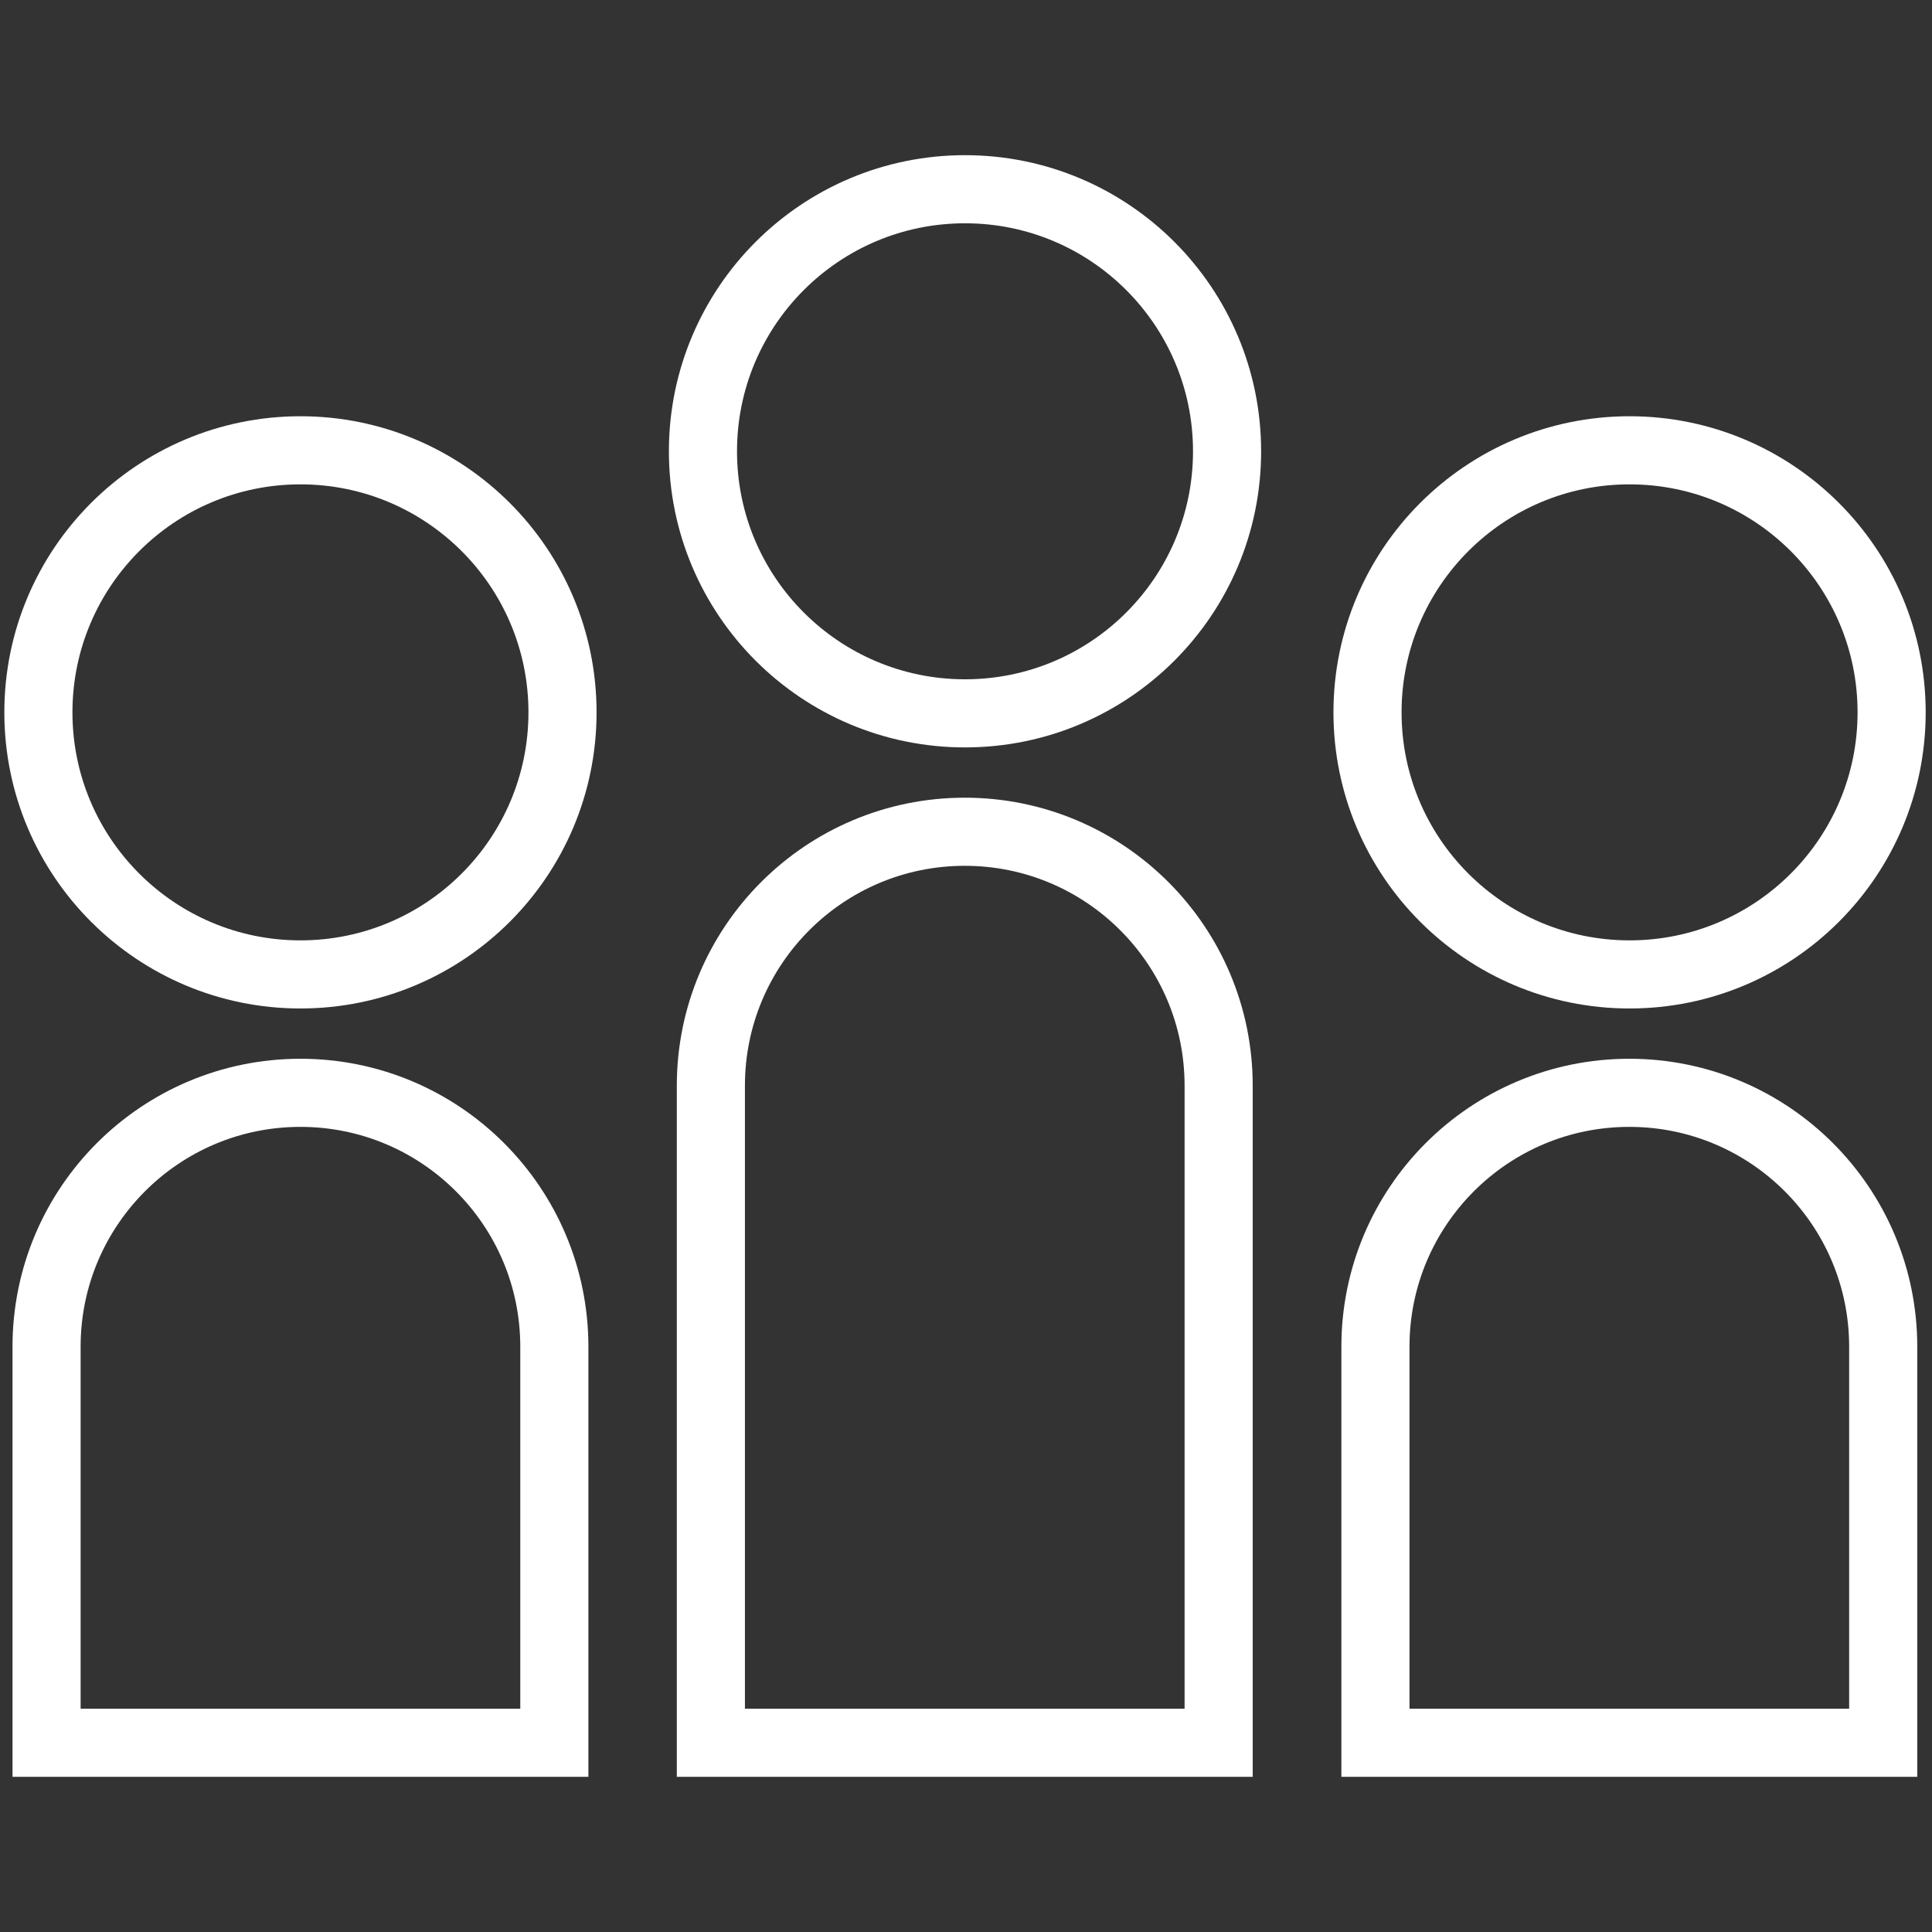 <?xml version="1.0" encoding="UTF-8"?>
<svg id="Layer_2" data-name="Layer 2" xmlns="http://www.w3.org/2000/svg" viewBox="0 0 78 78">
  <rect x="0" y="0" width="78" height="78" fill="#333333" stroke="none"/>
  <defs>
    <style>
      .cls-1 {
        fill: none;
        stroke: #fff;
        stroke-miterlimit: 10;
        stroke-width: 2.75px;
      }
    </style>
  </defs>
  <g>
    <circle class="cls-1" cx="12.13" cy="28.76" r="10.58"/>
    <path class="cls-1" d="M22.38,70.36v-15.99c0-5.66-4.59-10.25-10.25-10.25h0c-5.66,0-10.25,4.59-10.25,10.25v15.99h20.49Z"/>
  </g>
  <g>
    <circle class="cls-1" cx="65.79" cy="28.76" r="10.58"/>
    <path class="cls-1" d="M76.03,70.36v-15.99c0-5.66-4.59-10.25-10.25-10.25h0c-5.66,0-10.25,4.59-10.25,10.25v15.99h20.49Z"/>
  </g>
  <g>
    <circle class="cls-1" cx="38.96" cy="18.22" r="10.58"/>
    <path class="cls-1" d="M49.2,70.36v-26.53c0-5.66-4.59-10.25-10.25-10.25h0c-5.66,0-10.25,4.59-10.25,10.25v26.53h20.49Z"/>
  </g>
</svg>